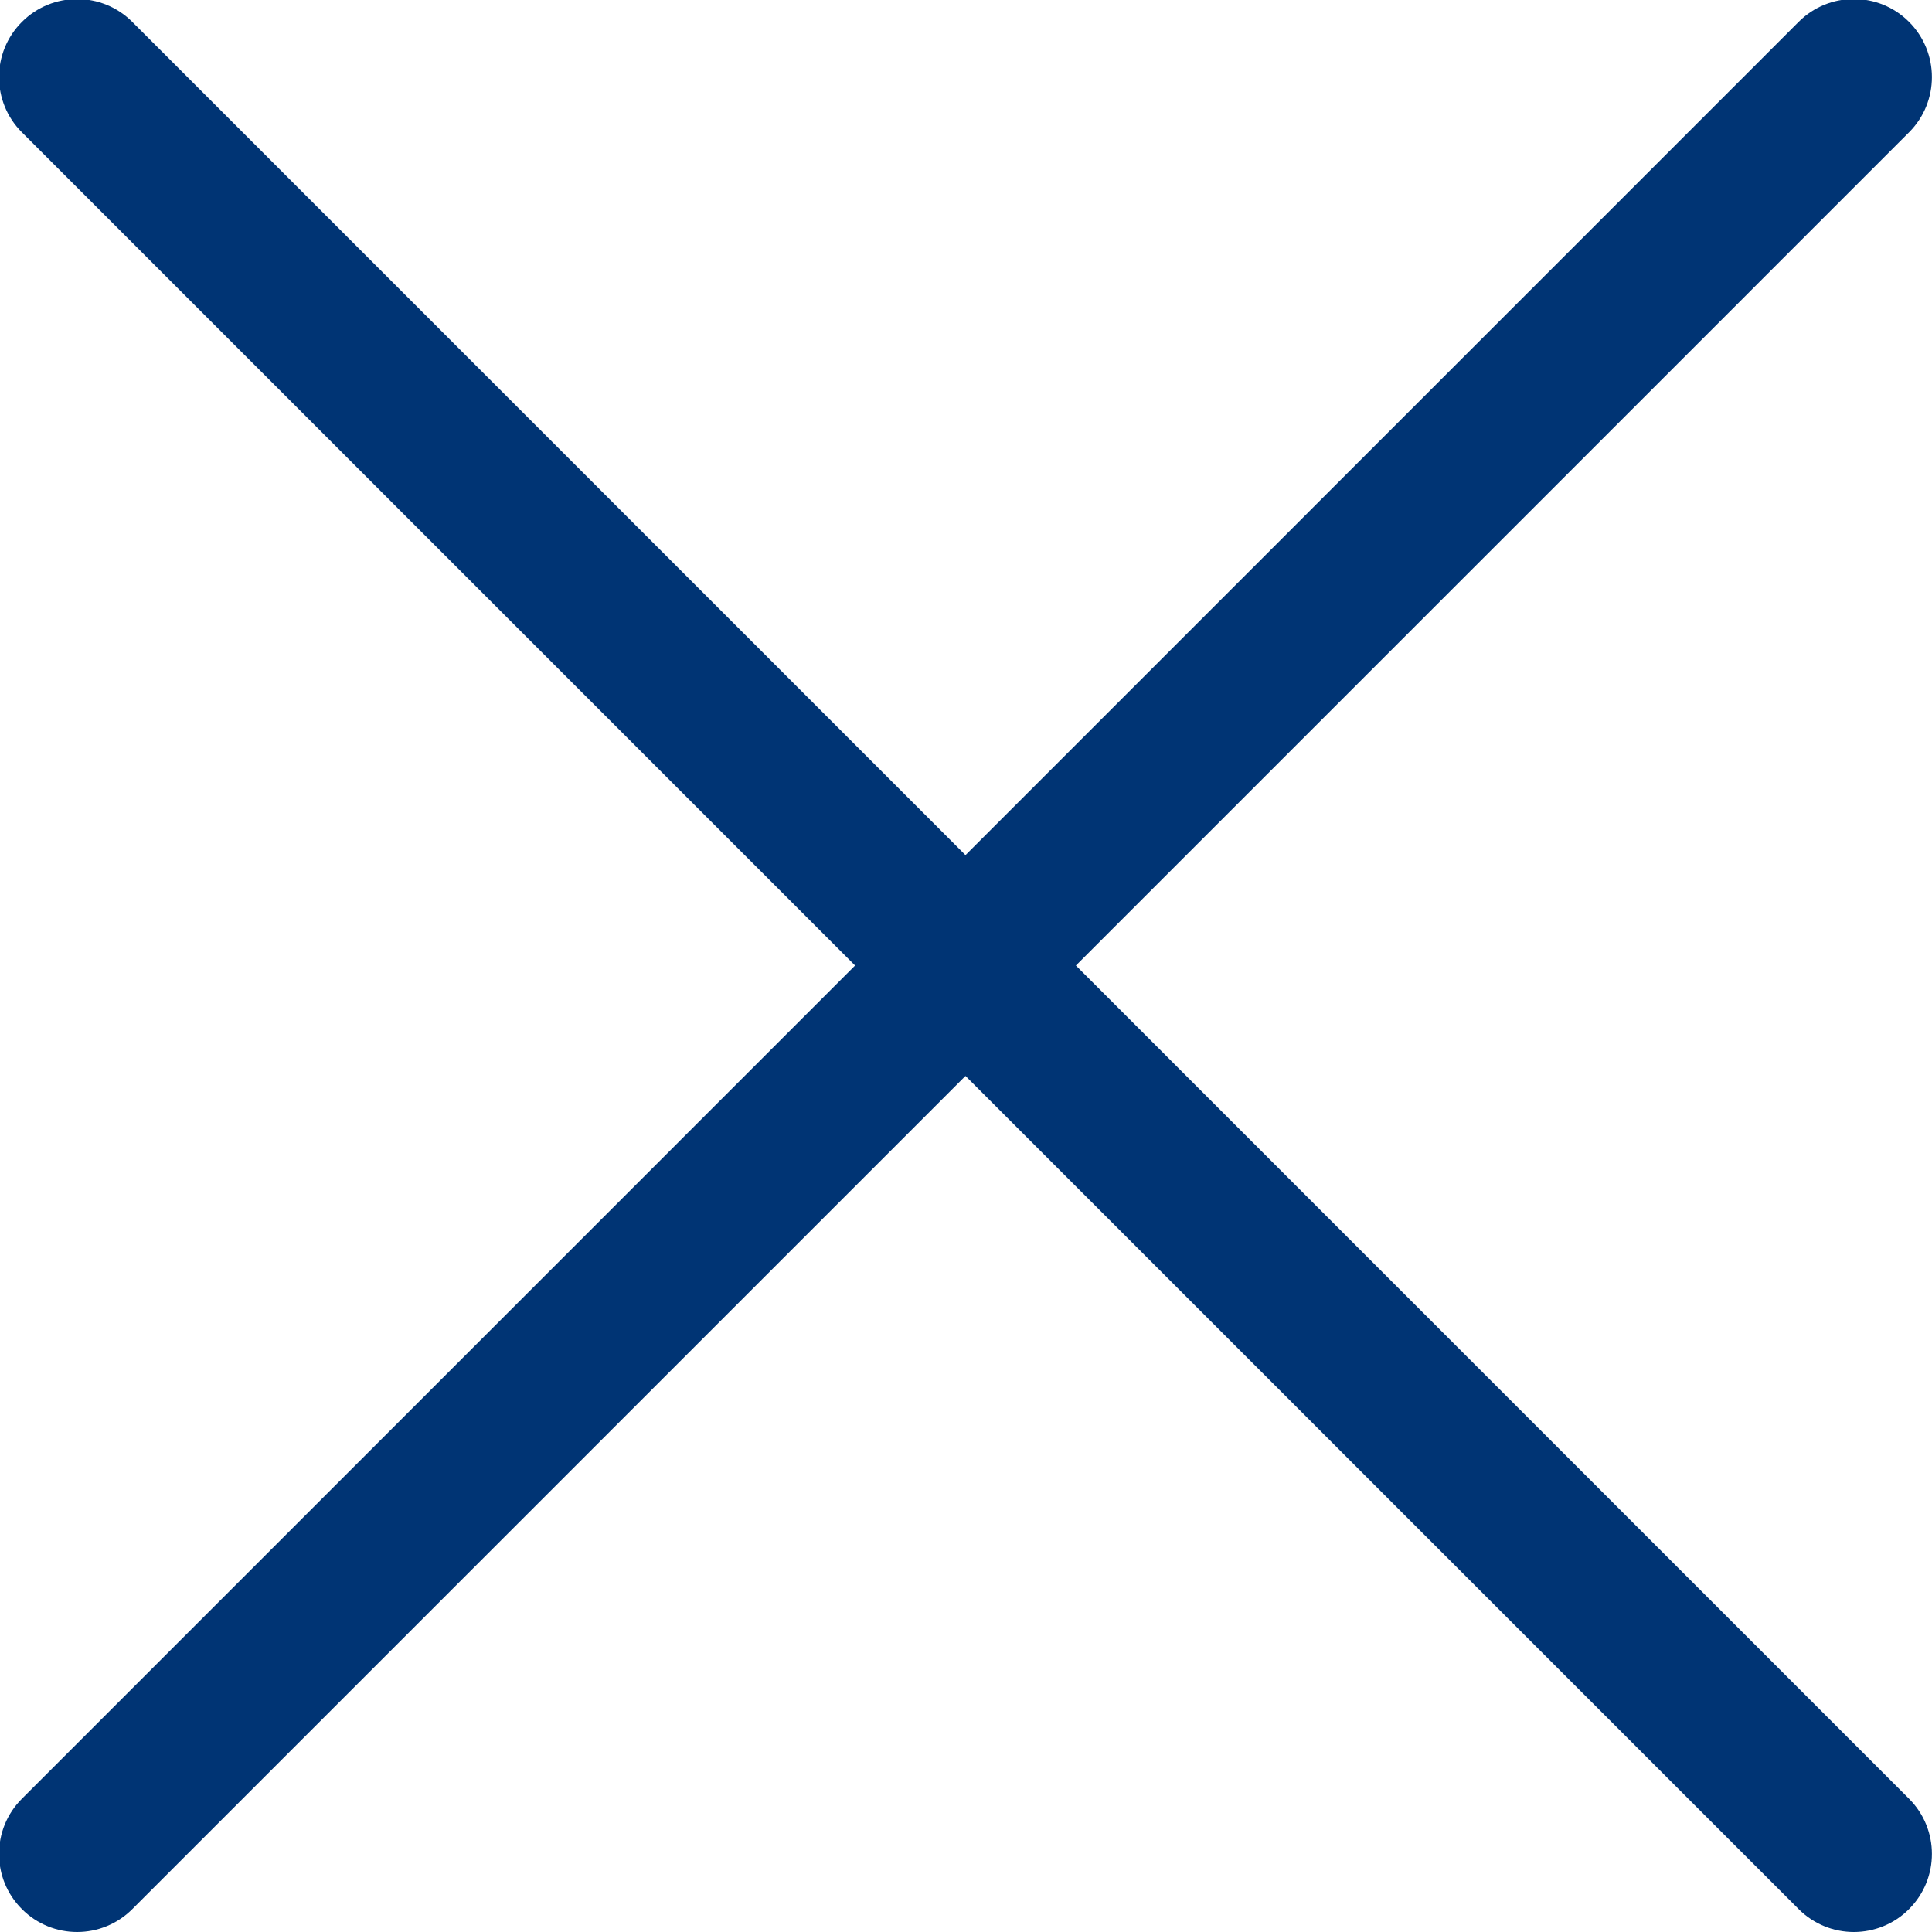<svg 
 xmlns="http://www.w3.org/2000/svg"
 xmlns:xlink="http://www.w3.org/1999/xlink"
 width="41px" height="41px">
<defs>
<filter id="Filter_0">
    <feFlood flood-color="rgb(0, 0, 0)" flood-opacity="1" result="floodOut" />
    <feComposite operator="atop" in="floodOut" in2="SourceGraphic" result="compOut" />
    <feBlend mode="normal" in="compOut" in2="SourceGraphic" />
</filter>

</defs>
<g filter="url(#Filter_0)">
<path fill-rule="evenodd"  fill="rgb(0, 52, 116)"
 d="M22.832,20.490 L40.513,38.172 C41.160,38.819 41.160,39.867 40.513,40.514 C40.190,40.838 39.765,41.000 39.341,41.000 C38.918,41.000 38.494,40.838 38.170,40.514 L20.489,22.833 L2.808,40.514 C2.484,40.838 2.060,41.000 1.636,41.000 C1.212,41.000 0.788,40.838 0.465,40.514 C-0.183,39.867 -0.183,38.819 0.465,38.172 L18.146,20.490 L0.465,2.808 C-0.183,2.161 -0.183,1.112 0.465,0.465 C1.112,-0.182 2.161,-0.182 2.808,0.465 L20.489,18.147 L38.170,0.464 C38.817,-0.183 39.866,-0.183 40.513,0.464 C41.160,1.112 41.160,2.161 40.513,2.808 L22.832,20.490 Z"/>
</g>
</svg>